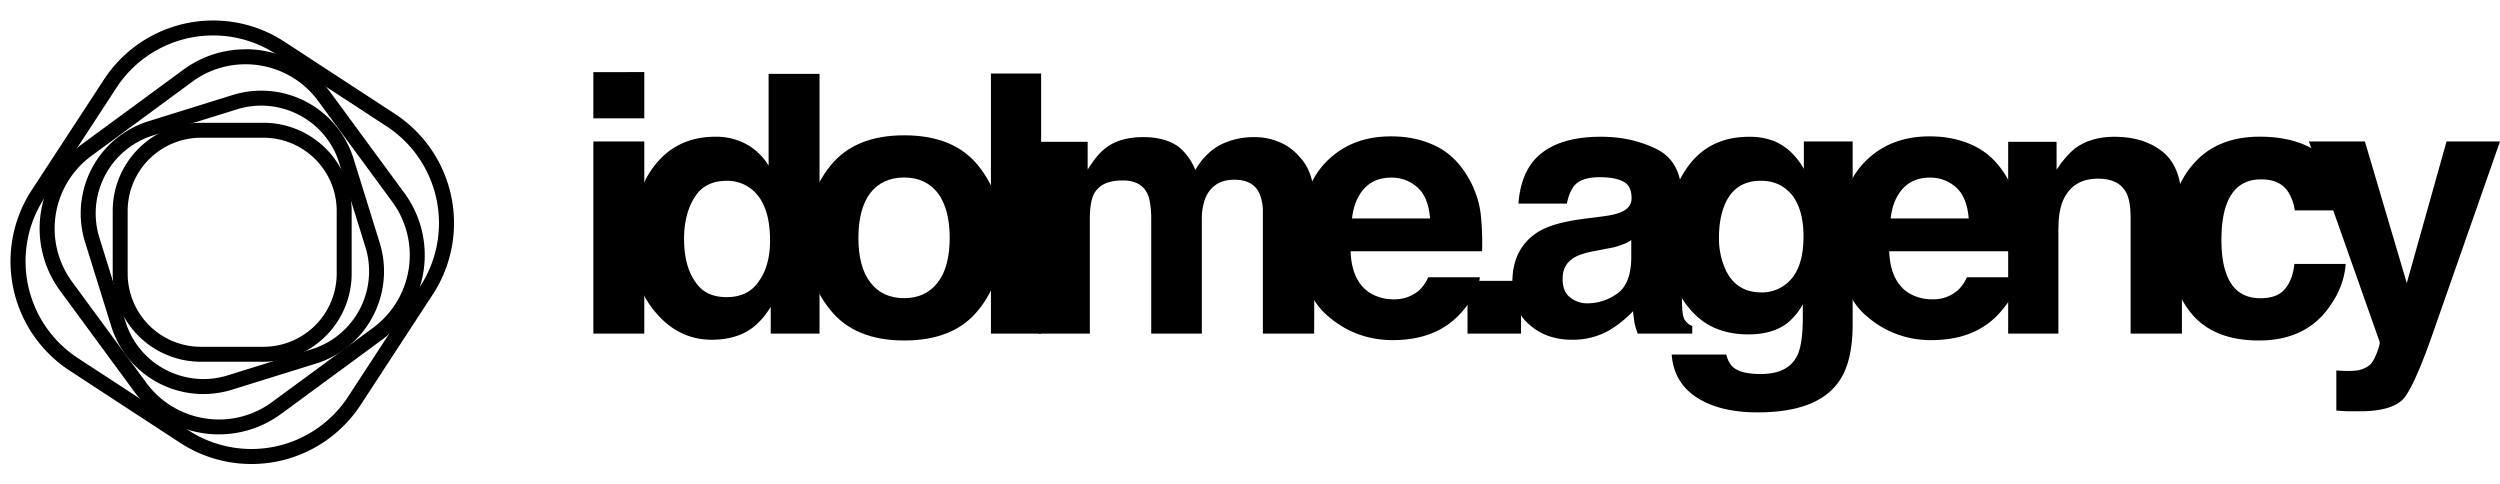 <?xml version="1.0" encoding="UTF-8"?> <svg xmlns="http://www.w3.org/2000/svg" id="Слой_1" data-name="Слой 1" viewBox="0 0 1895.14 367.24"><title>LysolajeМонтажная область 1 копия 329</title><path d="M199.78,104.42a55.53,55.53,0,0,1,55.46,55.47v47.53a55.52,55.52,0,0,1-55.46,55.46H152.25a55.53,55.53,0,0,1-55.47-55.46V159.89a55.53,55.53,0,0,1,55.47-55.47h47.53m0-11.34H152.25a66.81,66.81,0,0,0-66.81,66.81v47.53a66.81,66.81,0,0,0,66.81,66.8h47.53a66.8,66.8,0,0,0,66.8-66.8V159.89a66.81,66.81,0,0,0-66.8-66.81Z"></path><path d="M198.1,80.07A62.39,62.39,0,0,1,234.44,91.9a61.28,61.28,0,0,1,22.73,31.7L277,187.26a61.89,61.89,0,0,1-40.71,77.48l-63.67,19.8a61.79,61.79,0,0,1-18.41,2.81,62.45,62.45,0,0,1-36.34-11.82,61.36,61.36,0,0,1-22.73-31.7l-19.8-63.67A61.89,61.89,0,0,1,116,102.68l63.66-19.8a62.11,62.11,0,0,1,18.41-2.81h0m0-11.34a73.18,73.18,0,0,0-21.77,3.32L112.66,91.86a73.23,73.23,0,0,0-48.18,91.67l19.81,63.66A73.15,73.15,0,0,0,176,295.37l63.67-19.8A73.23,73.23,0,0,0,287.8,183.9L268,120.23a73.26,73.26,0,0,0-69.9-51.5Z"></path><path d="M186.08,48.71a68.9,68.9,0,0,1,30.42,7.1,67.54,67.54,0,0,1,24.69,20.76L297.39,153a68.4,68.4,0,0,1-14.59,95.5l-76.46,56.2A67.71,67.71,0,0,1,166,318a68.91,68.91,0,0,1-30.42-7.11,67.52,67.52,0,0,1-24.69-20.75l-56.2-76.46a68.32,68.32,0,0,1,14.59-95.5L145.69,62a67.77,67.77,0,0,1,40.39-13.27h0m0-11.34A79.33,79.33,0,0,0,139,52.84L62.51,109a79.65,79.65,0,0,0-17,111.35l56.2,76.46a79.64,79.64,0,0,0,111.34,17l76.46-56.2a79.65,79.65,0,0,0,17-111.35l-56.2-76.46a79.52,79.52,0,0,0-64.24-32.48Z"></path><path d="M161.67,15.54V26.88h0a87.14,87.14,0,0,1,47.79,14.27l83.66,54.64A87.67,87.67,0,0,1,318.55,217l-54.64,83.66a87.55,87.55,0,0,1-121.22,25.43L59,271.45A87.68,87.68,0,0,1,33.6,150.24L88.24,66.58a87.41,87.41,0,0,1,73.42-39.7V15.54m0,0A98.84,98.84,0,0,0,78.75,60.38L24.11,144A98.92,98.92,0,0,0,52.84,281l83.65,54.64a98.9,98.9,0,0,0,136.92-28.73l54.64-83.66A98.92,98.92,0,0,0,299.32,86.29L215.66,31.65a98.44,98.44,0,0,0-54-16.11Z"></path><path d="M488.41,54.64V89.69H449.8v-35ZM449.8,252.9V107.22h38.61V252.9Z"></path><path d="M582.64,125.56V56h38.61V252.9h-37V232.64c-5.47,8.76-11.5,15.06-18.62,18.9-6.84,3.83-15.61,6-26,6-17,0-31.22-7.12-42.72-20.81-11.78-13.7-17.53-31.5-17.53-52.86,0-24.92,5.75-44.63,17.25-58.87,11.23-14.24,26.57-21.36,45.73-21.36a47.58,47.58,0,0,1,23.56,5.75A45.06,45.06,0,0,1,582.64,125.56Zm1.1,56.69c0-17.8-4.39-30.67-13.42-38.34a29.15,29.15,0,0,0-19.45-6.84c-11,0-19.16,4.1-24.37,12.59-5.2,8.22-7.94,18.9-7.94,31.22,0,13.69,2.74,24.37,8.22,32.32,5.2,8.21,13.14,12.05,24.09,12.05,10.68,0,18.9-3.84,24.38-12.05C581,205.25,583.74,194.85,583.74,182.25Z"></path><path d="M685.42,258.11q-37.38,0-55.87-23c-12.32-15.06-18.62-33.41-18.62-54.77,0-21.08,6.3-39.43,18.62-54.77s31-23,55.87-23c25.19,0,43.81,7.67,56.14,23s18.34,33.69,18.34,54.77c0,21.36-6,39.71-18.34,54.77C729.23,250.44,710.61,258.11,685.42,258.11Zm34.5-77.78c0-14.51-3-26-9-34-6-7.67-14.51-11.78-25.46-11.78-11.23,0-19.72,4.11-25.74,11.78-6,7.94-9,19.44-9,34s3,26,9,33.69c6,7.94,14.51,12,25.74,12,11,0,19.44-4.11,25.46-12C716.91,206.35,719.92,194.85,719.92,180.33Z"></path><path d="M789.23,55.73V252.9H751.17V55.73Z"></path><path d="M986.9,120.91c4.11,4.93,6.85,11.23,8.21,18.62,1.1,4.93,1.37,12.05,1.37,21.64l-.27,91.73H957.32V160.07a33.67,33.67,0,0,0-2.74-13.69c-3.28-6.85-9.58-10.14-18.89-10.14-10.41,0-17.53,4.39-21.64,13.15a43.45,43.45,0,0,0-3,16.7V252.9H872.7V166.09c0-8.76-1.09-15.06-2.73-18.89-3.29-7.12-9.59-10.41-18.9-10.41-11,0-18.07,3.29-21.91,10.41-1.91,4.11-3,10.13-3,18.07V252.9H787.26V107.49h37.25v21.09c4.65-7.4,9-12.87,13.41-16.16,7.12-5.75,17-8.49,28.76-8.49,11,0,20,2.46,26.84,7.39a43.19,43.19,0,0,1,12.59,17.53c4.93-8.49,11.23-14.79,18.63-18.89a56.22,56.22,0,0,1,26.28-6,46.81,46.81,0,0,1,18.9,3.83C976.22,110.23,981.7,114.61,986.9,120.91Z"></path><path d="M1111.17,131.59a72.49,72.49,0,0,1,11.23,30.12,206.54,206.54,0,0,1,1.1,28.76h-99.68c.54,14.78,5.2,24.92,13.69,30.94a33.6,33.6,0,0,0,19.17,5.48,28.29,28.29,0,0,0,19.17-6.85,31.14,31.14,0,0,0,6.84-9.86h39.16c-1.09,8.49-5.75,17.26-13.69,26.29-12.32,14.24-29.85,21.36-52.3,21.36-18.63,0-35.06-6-49-18.07-14.24-11.78-21.36-31.49-21.36-58.33,0-25.19,6.3-44.36,19.17-58.06,12.87-13.41,29.3-20,49.84-20,12,0,23,2.19,32.86,6.85Q1101.72,116.8,1111.17,131.59Zm-86.26,34h59.15c-.82-10.14-3.56-17.8-9-23a28.79,28.79,0,0,0-20.54-7.94c-8.77,0-15.61,3-20.54,8.49S1026,156,1024.91,165.55Z"></path><path d="M1112.46,252.9v-40H1153v40Z"></path><path d="M1228.6,160.89q8.22-3.28,8.22-10.68c0-6-1.92-10.41-6.3-12.6q-6.16-3.29-18.07-3.28c-9,0-15.61,2.19-19.17,6.57-2.74,3.56-4.38,7.94-5.48,13.42h-36.7c.83-12.6,4.39-23.28,10.69-31.49,10.13-12.6,27.38-19.17,51.75-19.17,16.16,0,30.13,3.28,42.72,9.58,12.33,6.3,18.62,18.35,18.62,35.88v66.81c0,4.66,0,10.14.28,16.71.27,4.93.82,8.49,2.19,10.13a11.16,11.16,0,0,0,5.48,4.38v5.75h-41.35a66.37,66.37,0,0,1-2.47-8.21c-.27-2.74-.82-5.48-1.09-8.76a86.21,86.21,0,0,1-18.08,14.51,55.78,55.78,0,0,1-27.93,7.12c-13.15,0-24.1-3.83-32.59-11.5-8.76-7.4-12.87-18.08-12.87-32,0-17.8,6.85-30.67,20.54-38.89,7.67-4.38,18.89-7.39,33.68-9.31l12.87-1.64C1220.66,163.36,1225.59,162.26,1228.6,160.89Zm.83,24.65a48.44,48.44,0,0,1-10.14,2.74l-8.49,1.64c-8.21,1.37-14,3.29-17.25,5.2-6,3.56-9,8.76-9,16.16,0,6.57,1.92,11.23,5.48,14a20.3,20.3,0,0,0,13.15,4.65,38.23,38.23,0,0,0,22.73-7.39c6.84-4.66,10.4-13.7,10.68-26.29V182A24.89,24.89,0,0,1,1229.43,185.54Z"></path><path d="M1367.42,128V107.22h37V245.51c0,18.9-3.29,32.86-9.58,42.45q-16,24.65-62.44,24.64c-18.62,0-34-3.56-45.73-11s-18.35-18.35-19.45-32.86h41.35c1.1,4.38,3,7.67,5.21,9.58,4.1,3.56,11,5.21,20.81,5.21,13.69,0,23-4.39,27.66-13.7,3-5.75,4.38-15.88,4.38-29.57v-9.59A48.61,48.61,0,0,1,1354.82,245c-7.66,5.75-17.25,8.49-29.57,8.49-18.62,0-33.68-6.3-44.64-19.72-11.23-13.14-17-30.94-17-53.4,0-21.63,5.48-39.7,16.16-54.49q16.43-22.18,46-22.18a51.12,51.12,0,0,1,19.17,3.28C1354,110.78,1361.67,117.9,1367.42,128Zm-.27,51.21c0-13.69-3-24.1-8.77-31.49-6-7.12-13.69-10.68-23.55-10.68-13.41,0-22.73,6.29-27.66,18.89q-4.1,9.85-4.1,24.65a57.51,57.51,0,0,0,4.38,22.45c5.2,12.33,14.51,18.63,27.66,18.63a29,29,0,0,0,22.73-10.14C1363.86,204.71,1367.15,194,1367.15,179.24Z"></path><path d="M1519.49,131.59a72.49,72.49,0,0,1,11.23,30.12,205.28,205.28,0,0,1,1.09,28.76h-99.68c.55,14.78,5.21,24.92,13.7,30.94a33.59,33.59,0,0,0,19.16,5.48,28.26,28.26,0,0,0,19.17-6.85,31.16,31.16,0,0,0,6.85-9.86h39.16c-1.09,8.49-5.75,17.26-13.69,26.29-12.32,14.24-29.85,21.36-52.31,21.36a72.87,72.87,0,0,1-49-18.07c-14.24-11.78-21.36-31.49-21.36-58.33,0-25.19,6.3-44.36,19.17-58.06,12.87-13.41,29.3-20,49.84-20,12,0,23,2.19,32.87,6.85Q1510,116.8,1519.49,131.59Zm-86.26,34h59.15c-.82-10.14-3.56-17.8-9-23a28.75,28.75,0,0,0-20.54-7.94c-8.76,0-15.61,3-20.54,8.49S1434.32,156,1433.23,165.55Z"></path><path d="M1654,154.87v98h-38.88V164.18c0-7.67-1.1-13.42-3-17.53-3.83-7.67-11-11.23-21.63-11.23-12.87,0-21.63,5.48-26.56,16.43-2.47,5.75-3.56,13.15-3.56,22.19V252.9h-38.07V107.49h36.7v21.09c4.93-7.4,9.58-12.6,14-16.16,7.94-5.75,17.8-8.76,29.85-8.76,15.06,0,27.39,3.83,37,11.77S1654,136.52,1654,154.87Z"></path><path d="M1734.08,144.73c-4.38-6-10.95-8.76-20-8.76-12.87,0-21.63,6.3-26.29,19.17-2.46,6.57-3.83,15.61-3.83,26.84,0,10.68,1.37,19.44,3.83,25.74,4.38,12.32,13.15,18.35,25.74,18.35q13.15,0,18.9-7.4c3.83-4.65,6-10.95,6.85-18.62h38.88c-.82,11.78-5.2,22.73-12.59,32.86-11.78,16.71-29.58,25.2-53.13,25.2-23.28,0-40.53-7.12-51.76-21.09-11-13.69-16.43-31.77-16.43-54,0-25.19,6-44.63,18.35-58.6,12.05-14,29-20.81,50.39-20.81,18.34,0,33.41,4.1,44.91,12.32q17.65,12.33,20.54,43.54h-38.89A34.54,34.54,0,0,0,1734.08,144.73Z"></path><path d="M1786.69,280.84a19.76,19.76,0,0,0,8.49-3.29c2.47-1.37,4.38-4.65,6.3-9.31q2.88-7.39,2.46-9l-53.67-152h42.45l31.76,107.35,30.13-107.35h40.53L1845,250.44c-9.58,27.66-17.25,44.91-22.73,51.48q-8.62,9.87-33.68,9.86h-8.22c-1.91,0-4.93-.27-9.31-.55V280.84l4.93.27A68.68,68.68,0,0,0,1786.69,280.84Z"></path></svg> 